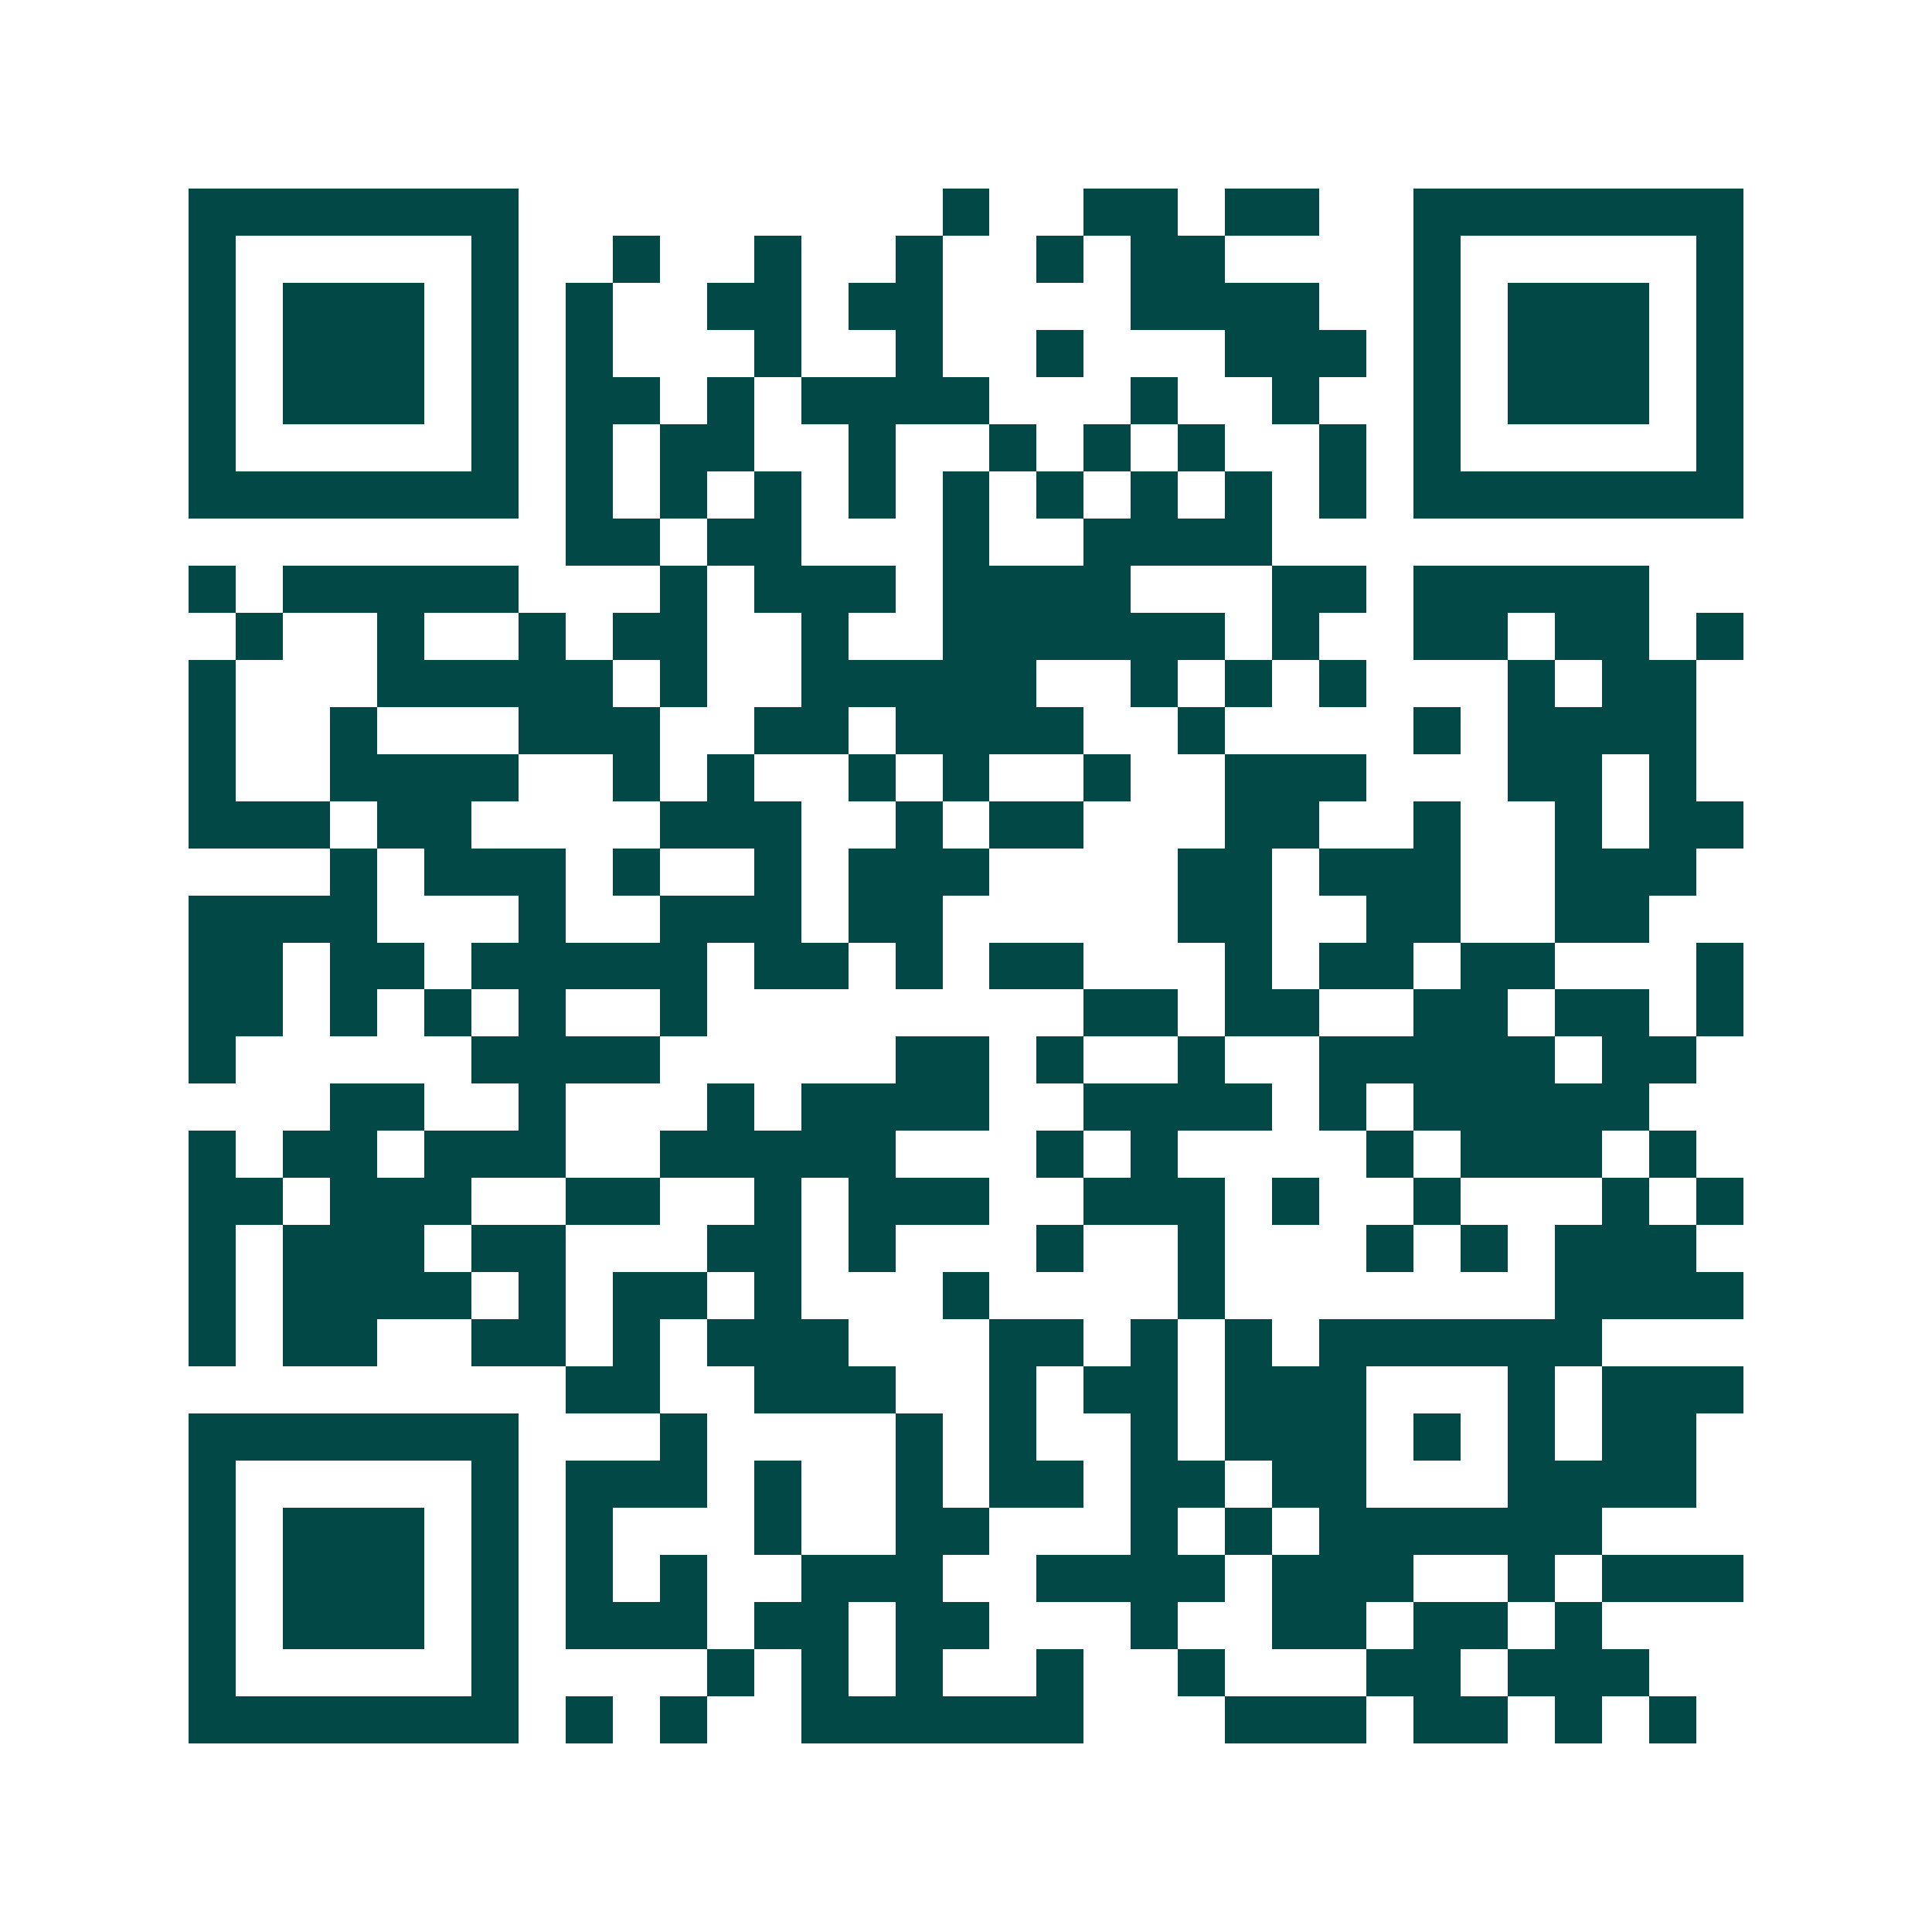 <svg xmlns="http://www.w3.org/2000/svg" width="200" height="200" viewBox="0 0 41 41" shape-rendering="crispEdges"><path fill="#ffffff" d="M0 0h41v41H0z"/><path stroke="#014847" d="M4 4.5h7m9 0h1m2 0h2m1 0h2m2 0h7M4 5.5h1m5 0h1m2 0h1m2 0h1m2 0h1m2 0h1m1 0h2m4 0h1m5 0h1M4 6.5h1m1 0h3m1 0h1m1 0h1m2 0h2m1 0h2m4 0h4m2 0h1m1 0h3m1 0h1M4 7.5h1m1 0h3m1 0h1m1 0h1m3 0h1m2 0h1m2 0h1m3 0h3m1 0h1m1 0h3m1 0h1M4 8.5h1m1 0h3m1 0h1m1 0h2m1 0h1m1 0h4m3 0h1m2 0h1m2 0h1m1 0h3m1 0h1M4 9.5h1m5 0h1m1 0h1m1 0h2m2 0h1m2 0h1m1 0h1m1 0h1m2 0h1m1 0h1m5 0h1M4 10.5h7m1 0h1m1 0h1m1 0h1m1 0h1m1 0h1m1 0h1m1 0h1m1 0h1m1 0h1m1 0h7M12 11.5h2m1 0h2m3 0h1m2 0h4M4 12.5h1m1 0h5m3 0h1m1 0h3m1 0h4m3 0h2m1 0h5M5 13.5h1m2 0h1m2 0h1m1 0h2m2 0h1m2 0h6m1 0h1m2 0h2m1 0h2m1 0h1M4 14.5h1m3 0h5m1 0h1m2 0h5m2 0h1m1 0h1m1 0h1m3 0h1m1 0h2M4 15.5h1m2 0h1m3 0h3m2 0h2m1 0h4m2 0h1m4 0h1m1 0h4M4 16.5h1m2 0h4m2 0h1m1 0h1m2 0h1m1 0h1m2 0h1m2 0h3m3 0h2m1 0h1M4 17.5h3m1 0h2m4 0h3m2 0h1m1 0h2m3 0h2m2 0h1m2 0h1m1 0h2M7 18.5h1m1 0h3m1 0h1m2 0h1m1 0h3m4 0h2m1 0h3m2 0h3M4 19.5h4m3 0h1m2 0h3m1 0h2m5 0h2m2 0h2m2 0h2M4 20.5h2m1 0h2m1 0h5m1 0h2m1 0h1m1 0h2m3 0h1m1 0h2m1 0h2m3 0h1M4 21.5h2m1 0h1m1 0h1m1 0h1m2 0h1m8 0h2m1 0h2m2 0h2m1 0h2m1 0h1M4 22.5h1m5 0h4m5 0h2m1 0h1m2 0h1m2 0h5m1 0h2M7 23.5h2m2 0h1m3 0h1m1 0h4m2 0h4m1 0h1m1 0h5M4 24.5h1m1 0h2m1 0h3m2 0h5m3 0h1m1 0h1m4 0h1m1 0h3m1 0h1M4 25.5h2m1 0h3m2 0h2m2 0h1m1 0h3m2 0h3m1 0h1m2 0h1m3 0h1m1 0h1M4 26.5h1m1 0h3m1 0h2m3 0h2m1 0h1m3 0h1m2 0h1m3 0h1m1 0h1m1 0h3M4 27.5h1m1 0h4m1 0h1m1 0h2m1 0h1m3 0h1m4 0h1m7 0h4M4 28.5h1m1 0h2m2 0h2m1 0h1m1 0h3m3 0h2m1 0h1m1 0h1m1 0h6M12 29.5h2m2 0h3m2 0h1m1 0h2m1 0h3m3 0h1m1 0h3M4 30.5h7m3 0h1m4 0h1m1 0h1m2 0h1m1 0h3m1 0h1m1 0h1m1 0h2M4 31.5h1m5 0h1m1 0h3m1 0h1m2 0h1m1 0h2m1 0h2m1 0h2m3 0h4M4 32.5h1m1 0h3m1 0h1m1 0h1m3 0h1m2 0h2m3 0h1m1 0h1m1 0h6M4 33.5h1m1 0h3m1 0h1m1 0h1m1 0h1m2 0h3m2 0h4m1 0h3m2 0h1m1 0h3M4 34.5h1m1 0h3m1 0h1m1 0h3m1 0h2m1 0h2m3 0h1m2 0h2m1 0h2m1 0h1M4 35.5h1m5 0h1m4 0h1m1 0h1m1 0h1m2 0h1m2 0h1m3 0h2m1 0h3M4 36.5h7m1 0h1m1 0h1m2 0h6m3 0h3m1 0h2m1 0h1m1 0h1"/></svg>
